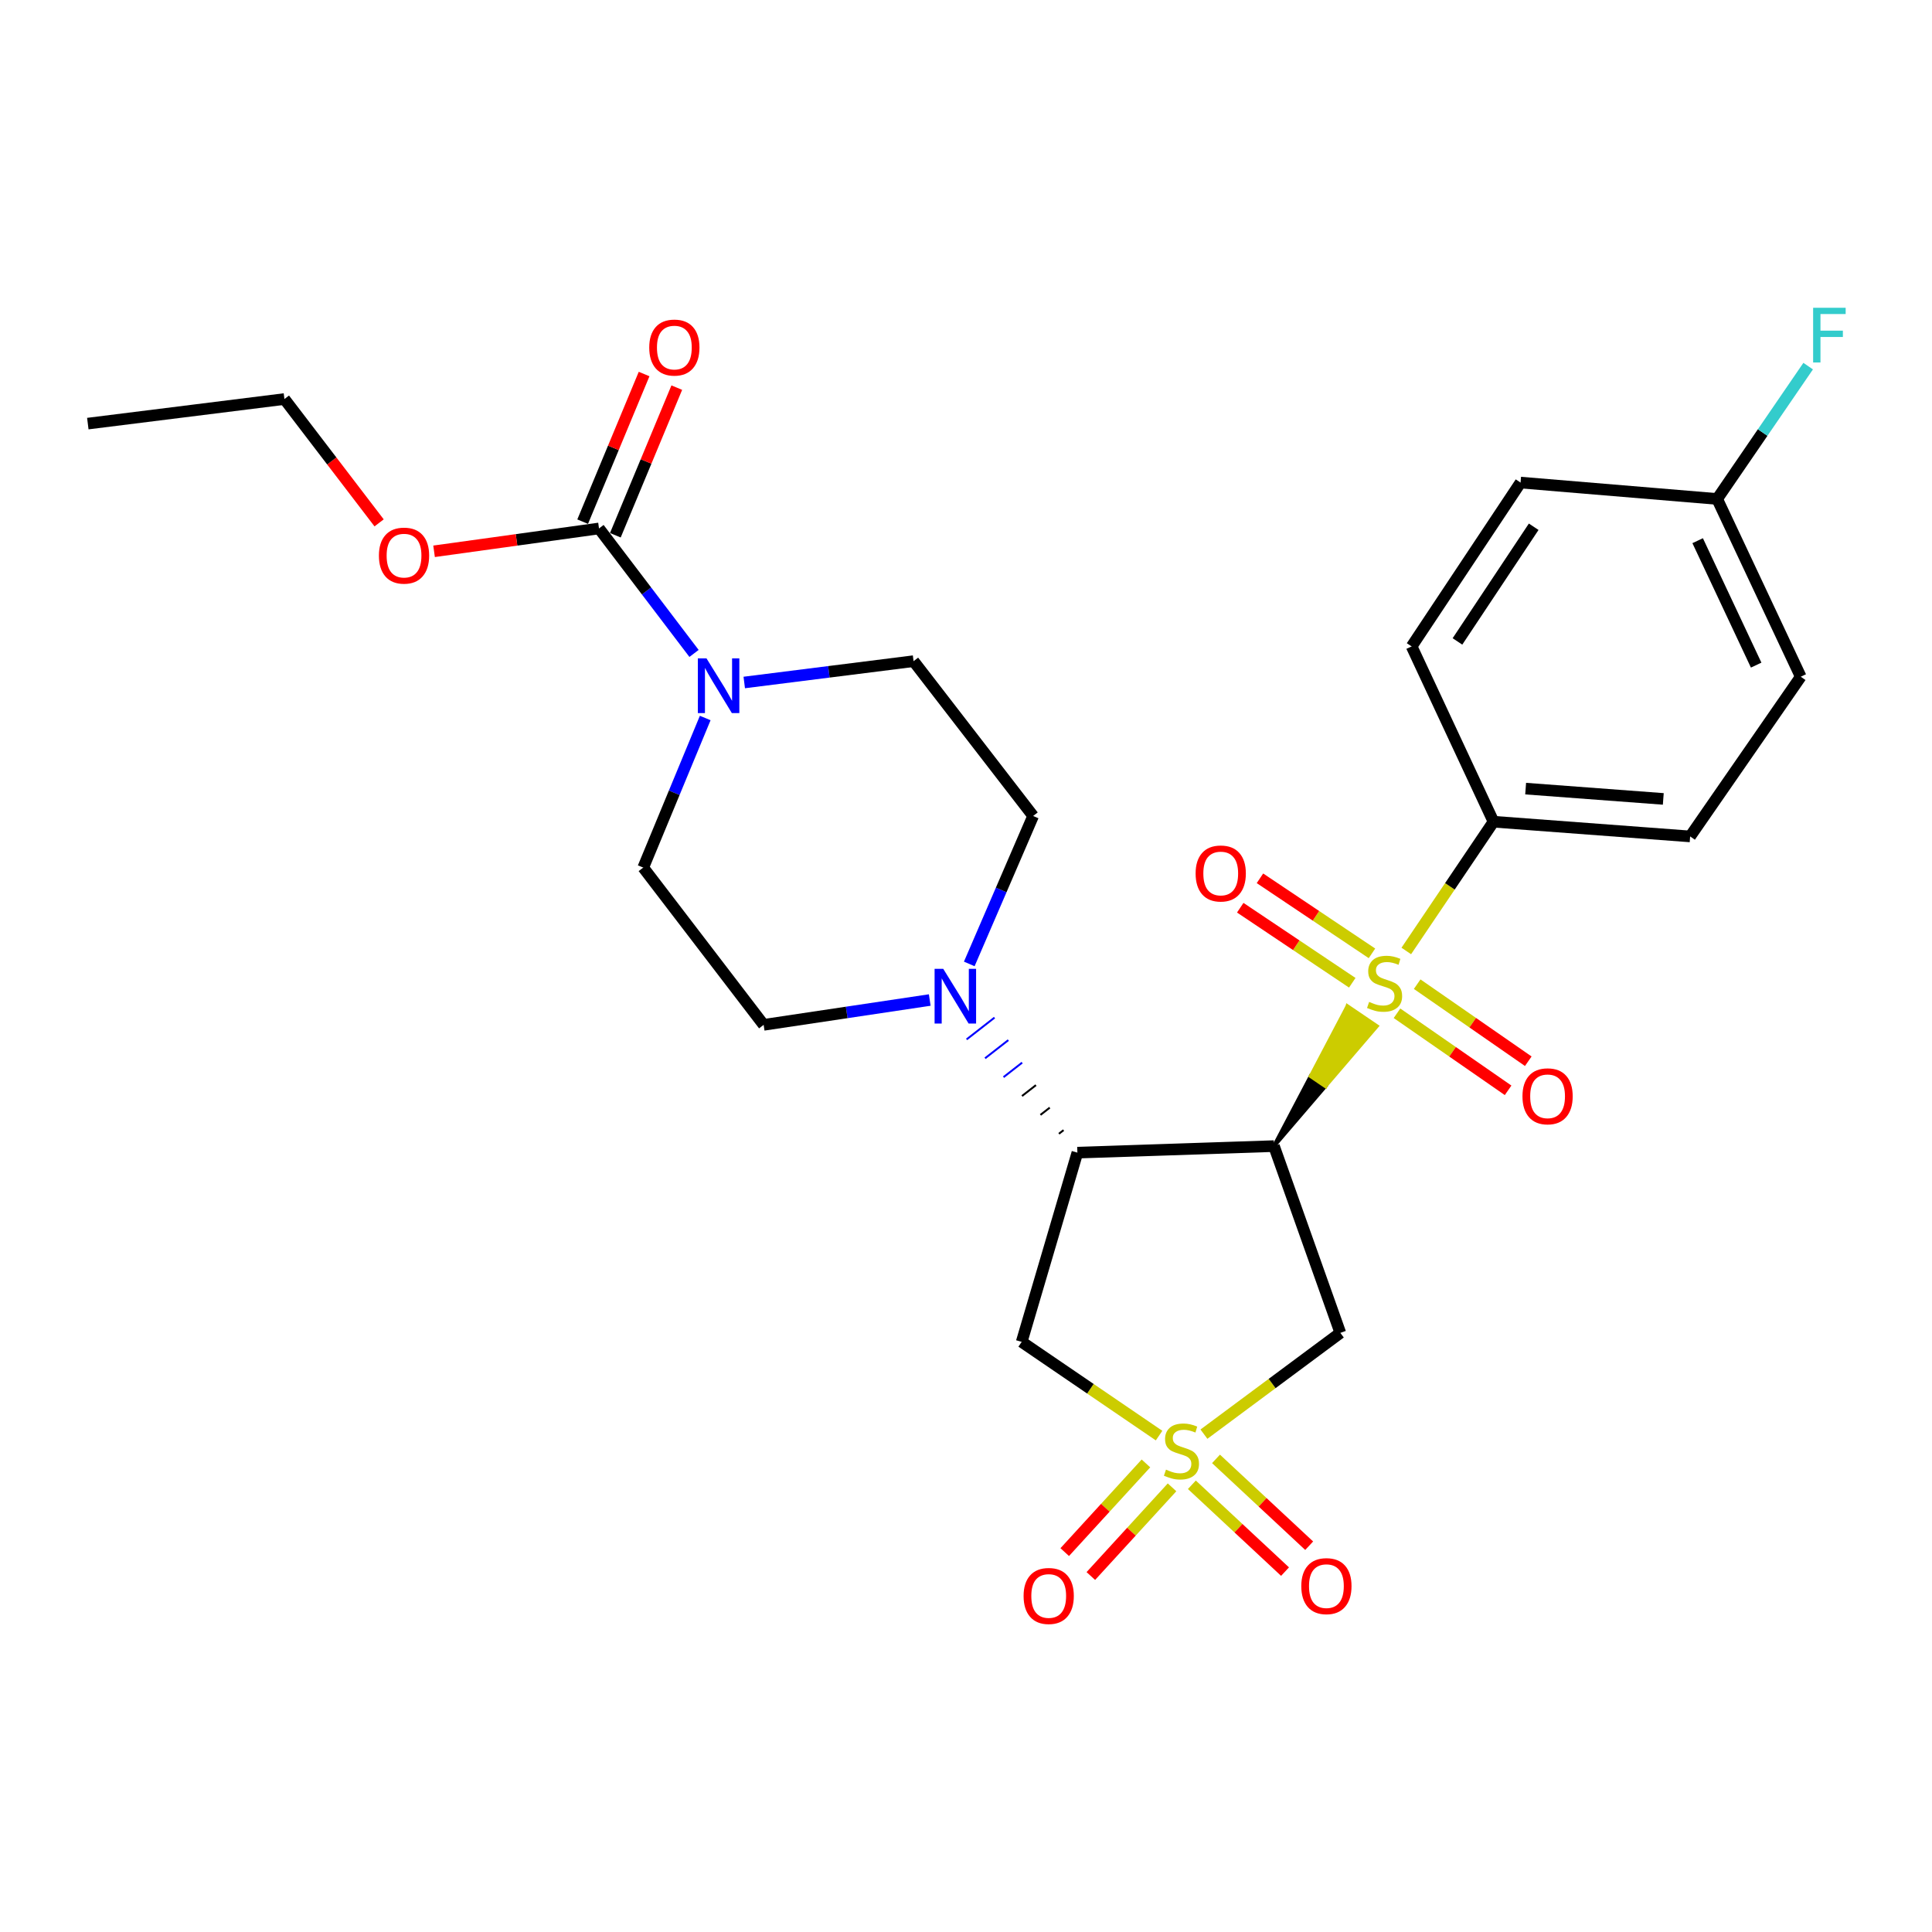<?xml version='1.0' encoding='iso-8859-1'?>
<svg version='1.1' baseProfile='full'
              xmlns='http://www.w3.org/2000/svg'
                      xmlns:rdkit='http://www.rdkit.org/xml'
                      xmlns:xlink='http://www.w3.org/1999/xlink'
                  xml:space='preserve'
width='1000px' height='1000px' viewBox='0 0 1000 1000'>
<!-- END OF HEADER -->
<rect style='opacity:1.0;fill:#FFFFFF;stroke:none' width='1000' height='1000' x='0' y='0'> </rect>
<path class='bond-0' d='M 659.406,593.224 L 686.01,562.182 L 678.428,557.037 Z' style='fill:#000000;fill-rule:evenodd;fill-opacity:1;stroke:#000000;stroke-width:2px;stroke-linecap:butt;stroke-linejoin:miter;stroke-opacity:1;' />
<path class='bond-0' d='M 686.01,562.182 L 697.451,520.849 L 712.613,531.14 Z' style='fill:#CCCC00;fill-rule:evenodd;fill-opacity:1;stroke:#CCCC00;stroke-width:2px;stroke-linecap:butt;stroke-linejoin:miter;stroke-opacity:1;' />
<path class='bond-0' d='M 686.01,562.182 L 678.428,557.037 L 697.451,520.849 Z' style='fill:#CCCC00;fill-rule:evenodd;fill-opacity:1;stroke:#CCCC00;stroke-width:2px;stroke-linecap:butt;stroke-linejoin:miter;stroke-opacity:1;' />
<path class='bond-8' d='M 727.891,492.22 L 750.465,458.769' style='fill:none;fill-rule:evenodd;stroke:#CCCC00;stroke-width:6px;stroke-linecap:butt;stroke-linejoin:miter;stroke-opacity:1' />
<path class='bond-8' d='M 750.465,458.769 L 773.04,425.318' style='fill:none;fill-rule:evenodd;stroke:#000000;stroke-width:6px;stroke-linecap:butt;stroke-linejoin:miter;stroke-opacity:1' />
<path class='bond-11' d='M 710.129,493.453 L 681.139,474.03' style='fill:none;fill-rule:evenodd;stroke:#CCCC00;stroke-width:6px;stroke-linecap:butt;stroke-linejoin:miter;stroke-opacity:1' />
<path class='bond-11' d='M 681.139,474.03 L 652.15,454.606' style='fill:none;fill-rule:evenodd;stroke:#FF0000;stroke-width:6px;stroke-linecap:butt;stroke-linejoin:miter;stroke-opacity:1' />
<path class='bond-11' d='M 699.929,508.677 L 670.939,489.253' style='fill:none;fill-rule:evenodd;stroke:#CCCC00;stroke-width:6px;stroke-linecap:butt;stroke-linejoin:miter;stroke-opacity:1' />
<path class='bond-11' d='M 670.939,489.253 L 641.95,469.83' style='fill:none;fill-rule:evenodd;stroke:#FF0000;stroke-width:6px;stroke-linecap:butt;stroke-linejoin:miter;stroke-opacity:1' />
<path class='bond-12' d='M 723.086,524.465 L 751.839,544.405' style='fill:none;fill-rule:evenodd;stroke:#CCCC00;stroke-width:6px;stroke-linecap:butt;stroke-linejoin:miter;stroke-opacity:1' />
<path class='bond-12' d='M 751.839,544.405 L 780.592,564.345' style='fill:none;fill-rule:evenodd;stroke:#FF0000;stroke-width:6px;stroke-linecap:butt;stroke-linejoin:miter;stroke-opacity:1' />
<path class='bond-12' d='M 733.529,509.407 L 762.282,529.347' style='fill:none;fill-rule:evenodd;stroke:#CCCC00;stroke-width:6px;stroke-linecap:butt;stroke-linejoin:miter;stroke-opacity:1' />
<path class='bond-12' d='M 762.282,529.347 L 791.035,549.287' style='fill:none;fill-rule:evenodd;stroke:#FF0000;stroke-width:6px;stroke-linecap:butt;stroke-linejoin:miter;stroke-opacity:1' />
<path class='bond-2' d='M 659.406,593.224 L 557.653,596.604' style='fill:none;fill-rule:evenodd;stroke:#000000;stroke-width:6px;stroke-linecap:butt;stroke-linejoin:miter;stroke-opacity:1' />
<path class='bond-3' d='M 659.406,593.224 L 693.755,689.888' style='fill:none;fill-rule:evenodd;stroke:#000000;stroke-width:6px;stroke-linecap:butt;stroke-linejoin:miter;stroke-opacity:1' />
<path class='bond-1' d='M 623.158,742.315 L 658.457,716.101' style='fill:none;fill-rule:evenodd;stroke:#CCCC00;stroke-width:6px;stroke-linecap:butt;stroke-linejoin:miter;stroke-opacity:1' />
<path class='bond-1' d='M 658.457,716.101 L 693.755,689.888' style='fill:none;fill-rule:evenodd;stroke:#000000;stroke-width:6px;stroke-linecap:butt;stroke-linejoin:miter;stroke-opacity:1' />
<path class='bond-9' d='M 616.914,768.517 L 641.024,790.99' style='fill:none;fill-rule:evenodd;stroke:#CCCC00;stroke-width:6px;stroke-linecap:butt;stroke-linejoin:miter;stroke-opacity:1' />
<path class='bond-9' d='M 641.024,790.99 L 665.133,813.464' style='fill:none;fill-rule:evenodd;stroke:#FF0000;stroke-width:6px;stroke-linecap:butt;stroke-linejoin:miter;stroke-opacity:1' />
<path class='bond-9' d='M 629.409,755.112 L 653.519,777.586' style='fill:none;fill-rule:evenodd;stroke:#CCCC00;stroke-width:6px;stroke-linecap:butt;stroke-linejoin:miter;stroke-opacity:1' />
<path class='bond-9' d='M 653.519,777.586 L 677.628,800.06' style='fill:none;fill-rule:evenodd;stroke:#FF0000;stroke-width:6px;stroke-linecap:butt;stroke-linejoin:miter;stroke-opacity:1' />
<path class='bond-10' d='M 593.137,757.465 L 572.119,780.417' style='fill:none;fill-rule:evenodd;stroke:#CCCC00;stroke-width:6px;stroke-linecap:butt;stroke-linejoin:miter;stroke-opacity:1' />
<path class='bond-10' d='M 572.119,780.417 L 551.101,803.369' style='fill:none;fill-rule:evenodd;stroke:#FF0000;stroke-width:6px;stroke-linecap:butt;stroke-linejoin:miter;stroke-opacity:1' />
<path class='bond-10' d='M 606.651,769.841 L 585.633,792.793' style='fill:none;fill-rule:evenodd;stroke:#CCCC00;stroke-width:6px;stroke-linecap:butt;stroke-linejoin:miter;stroke-opacity:1' />
<path class='bond-10' d='M 585.633,792.793 L 564.615,815.745' style='fill:none;fill-rule:evenodd;stroke:#FF0000;stroke-width:6px;stroke-linecap:butt;stroke-linejoin:miter;stroke-opacity:1' />
<path class='bond-28' d='M 599.935,743.061 L 564.378,718.811' style='fill:none;fill-rule:evenodd;stroke:#CCCC00;stroke-width:6px;stroke-linecap:butt;stroke-linejoin:miter;stroke-opacity:1' />
<path class='bond-28' d='M 564.378,718.811 L 528.822,694.56' style='fill:none;fill-rule:evenodd;stroke:#000000;stroke-width:6px;stroke-linecap:butt;stroke-linejoin:miter;stroke-opacity:1' />
<path class='bond-4' d='M 557.653,596.604 L 528.822,694.56' style='fill:none;fill-rule:evenodd;stroke:#000000;stroke-width:6px;stroke-linecap:butt;stroke-linejoin:miter;stroke-opacity:1' />
<path class='bond-5' d='M 550.503,584.957 L 548.095,586.836' style='fill:none;fill-rule:evenodd;stroke:#000000;stroke-width:1.0px;stroke-linecap:butt;stroke-linejoin:miter;stroke-opacity:1' />
<path class='bond-5' d='M 543.354,573.31 L 538.538,577.067' style='fill:none;fill-rule:evenodd;stroke:#000000;stroke-width:1.0px;stroke-linecap:butt;stroke-linejoin:miter;stroke-opacity:1' />
<path class='bond-5' d='M 536.205,561.663 L 528.98,567.298' style='fill:none;fill-rule:evenodd;stroke:#000000;stroke-width:1.0px;stroke-linecap:butt;stroke-linejoin:miter;stroke-opacity:1' />
<path class='bond-5' d='M 529.055,550.015 L 519.423,557.53' style='fill:none;fill-rule:evenodd;stroke:#0000FF;stroke-width:1.0px;stroke-linecap:butt;stroke-linejoin:miter;stroke-opacity:1' />
<path class='bond-5' d='M 521.906,538.368 L 509.866,547.761' style='fill:none;fill-rule:evenodd;stroke:#0000FF;stroke-width:1.0px;stroke-linecap:butt;stroke-linejoin:miter;stroke-opacity:1' />
<path class='bond-5' d='M 514.757,526.721 L 500.308,537.992' style='fill:none;fill-rule:evenodd;stroke:#0000FF;stroke-width:1.0px;stroke-linecap:butt;stroke-linejoin:miter;stroke-opacity:1' />
<path class='bond-13' d='M 481.235,517.61 L 438.25,524.036' style='fill:none;fill-rule:evenodd;stroke:#0000FF;stroke-width:6px;stroke-linecap:butt;stroke-linejoin:miter;stroke-opacity:1' />
<path class='bond-13' d='M 438.25,524.036 L 395.265,530.462' style='fill:none;fill-rule:evenodd;stroke:#000000;stroke-width:6px;stroke-linecap:butt;stroke-linejoin:miter;stroke-opacity:1' />
<path class='bond-14' d='M 501.691,498.929 L 518.219,460.637' style='fill:none;fill-rule:evenodd;stroke:#0000FF;stroke-width:6px;stroke-linecap:butt;stroke-linejoin:miter;stroke-opacity:1' />
<path class='bond-14' d='M 518.219,460.637 L 534.747,422.346' style='fill:none;fill-rule:evenodd;stroke:#000000;stroke-width:6px;stroke-linecap:butt;stroke-linejoin:miter;stroke-opacity:1' />
<path class='bond-6' d='M 385.224,353.257 L 429.042,347.736' style='fill:none;fill-rule:evenodd;stroke:#0000FF;stroke-width:6px;stroke-linecap:butt;stroke-linejoin:miter;stroke-opacity:1' />
<path class='bond-6' d='M 429.042,347.736 L 472.86,342.216' style='fill:none;fill-rule:evenodd;stroke:#000000;stroke-width:6px;stroke-linecap:butt;stroke-linejoin:miter;stroke-opacity:1' />
<path class='bond-7' d='M 359.23,338.214 L 334.637,305.871' style='fill:none;fill-rule:evenodd;stroke:#0000FF;stroke-width:6px;stroke-linecap:butt;stroke-linejoin:miter;stroke-opacity:1' />
<path class='bond-7' d='M 334.637,305.871 L 310.044,273.528' style='fill:none;fill-rule:evenodd;stroke:#000000;stroke-width:6px;stroke-linecap:butt;stroke-linejoin:miter;stroke-opacity:1' />
<path class='bond-29' d='M 365.019,371.638 L 348.979,410.349' style='fill:none;fill-rule:evenodd;stroke:#0000FF;stroke-width:6px;stroke-linecap:butt;stroke-linejoin:miter;stroke-opacity:1' />
<path class='bond-29' d='M 348.979,410.349 L 332.94,449.059' style='fill:none;fill-rule:evenodd;stroke:#000000;stroke-width:6px;stroke-linecap:butt;stroke-linejoin:miter;stroke-opacity:1' />
<path class='bond-17' d='M 318.503,277.049 L 334.404,238.842' style='fill:none;fill-rule:evenodd;stroke:#000000;stroke-width:6px;stroke-linecap:butt;stroke-linejoin:miter;stroke-opacity:1' />
<path class='bond-17' d='M 334.404,238.842 L 350.305,200.635' style='fill:none;fill-rule:evenodd;stroke:#FF0000;stroke-width:6px;stroke-linecap:butt;stroke-linejoin:miter;stroke-opacity:1' />
<path class='bond-17' d='M 301.585,270.008 L 317.486,231.801' style='fill:none;fill-rule:evenodd;stroke:#000000;stroke-width:6px;stroke-linecap:butt;stroke-linejoin:miter;stroke-opacity:1' />
<path class='bond-17' d='M 317.486,231.801 L 333.387,193.594' style='fill:none;fill-rule:evenodd;stroke:#FF0000;stroke-width:6px;stroke-linecap:butt;stroke-linejoin:miter;stroke-opacity:1' />
<path class='bond-20' d='M 310.044,273.528 L 267.358,279.44' style='fill:none;fill-rule:evenodd;stroke:#000000;stroke-width:6px;stroke-linecap:butt;stroke-linejoin:miter;stroke-opacity:1' />
<path class='bond-20' d='M 267.358,279.44 L 224.672,285.353' style='fill:none;fill-rule:evenodd;stroke:#FF0000;stroke-width:6px;stroke-linecap:butt;stroke-linejoin:miter;stroke-opacity:1' />
<path class='bond-18' d='M 773.04,425.318 L 874.814,432.933' style='fill:none;fill-rule:evenodd;stroke:#000000;stroke-width:6px;stroke-linecap:butt;stroke-linejoin:miter;stroke-opacity:1' />
<path class='bond-18' d='M 789.673,408.187 L 860.915,413.518' style='fill:none;fill-rule:evenodd;stroke:#000000;stroke-width:6px;stroke-linecap:butt;stroke-linejoin:miter;stroke-opacity:1' />
<path class='bond-19' d='M 773.04,425.318 L 730.659,334.58' style='fill:none;fill-rule:evenodd;stroke:#000000;stroke-width:6px;stroke-linecap:butt;stroke-linejoin:miter;stroke-opacity:1' />
<path class='bond-16' d='M 395.265,530.462 L 332.94,449.059' style='fill:none;fill-rule:evenodd;stroke:#000000;stroke-width:6px;stroke-linecap:butt;stroke-linejoin:miter;stroke-opacity:1' />
<path class='bond-15' d='M 534.747,422.346 L 472.86,342.216' style='fill:none;fill-rule:evenodd;stroke:#000000;stroke-width:6px;stroke-linecap:butt;stroke-linejoin:miter;stroke-opacity:1' />
<path class='bond-22' d='M 874.814,432.933 L 932.059,350.268' style='fill:none;fill-rule:evenodd;stroke:#000000;stroke-width:6px;stroke-linecap:butt;stroke-linejoin:miter;stroke-opacity:1' />
<path class='bond-23' d='M 730.659,334.58 L 787.038,249.777' style='fill:none;fill-rule:evenodd;stroke:#000000;stroke-width:6px;stroke-linecap:butt;stroke-linejoin:miter;stroke-opacity:1' />
<path class='bond-23' d='M 754.376,332.005 L 793.841,272.643' style='fill:none;fill-rule:evenodd;stroke:#000000;stroke-width:6px;stroke-linecap:butt;stroke-linejoin:miter;stroke-opacity:1' />
<path class='bond-25' d='M 196.228,270.638 L 171.723,238.589' style='fill:none;fill-rule:evenodd;stroke:#FF0000;stroke-width:6px;stroke-linecap:butt;stroke-linejoin:miter;stroke-opacity:1' />
<path class='bond-25' d='M 171.723,238.589 L 147.218,206.541' style='fill:none;fill-rule:evenodd;stroke:#000000;stroke-width:6px;stroke-linecap:butt;stroke-linejoin:miter;stroke-opacity:1' />
<path class='bond-21' d='M 888.802,258.258 L 787.038,249.777' style='fill:none;fill-rule:evenodd;stroke:#000000;stroke-width:6px;stroke-linecap:butt;stroke-linejoin:miter;stroke-opacity:1' />
<path class='bond-24' d='M 888.802,258.258 L 912.352,223.882' style='fill:none;fill-rule:evenodd;stroke:#000000;stroke-width:6px;stroke-linecap:butt;stroke-linejoin:miter;stroke-opacity:1' />
<path class='bond-24' d='M 912.352,223.882 L 935.902,189.506' style='fill:none;fill-rule:evenodd;stroke:#33CCCC;stroke-width:6px;stroke-linecap:butt;stroke-linejoin:miter;stroke-opacity:1' />
<path class='bond-27' d='M 888.802,258.258 L 932.059,350.268' style='fill:none;fill-rule:evenodd;stroke:#000000;stroke-width:6px;stroke-linecap:butt;stroke-linejoin:miter;stroke-opacity:1' />
<path class='bond-27' d='M 878.707,279.856 L 908.986,344.263' style='fill:none;fill-rule:evenodd;stroke:#000000;stroke-width:6px;stroke-linecap:butt;stroke-linejoin:miter;stroke-opacity:1' />
<path class='bond-26' d='M 147.218,206.541 L 45.455,219.256' style='fill:none;fill-rule:evenodd;stroke:#000000;stroke-width:6px;stroke-linecap:butt;stroke-linejoin:miter;stroke-opacity:1' />
<path  class='atom-0' d='M 708.661 518.579
Q 708.981 518.699, 710.301 519.259
Q 711.621 519.819, 713.061 520.179
Q 714.541 520.499, 715.981 520.499
Q 718.661 520.499, 720.221 519.219
Q 721.781 517.899, 721.781 515.619
Q 721.781 514.059, 720.981 513.099
Q 720.221 512.139, 719.021 511.619
Q 717.821 511.099, 715.821 510.499
Q 713.301 509.739, 711.781 509.019
Q 710.301 508.299, 709.221 506.779
Q 708.181 505.259, 708.181 502.699
Q 708.181 499.139, 710.581 496.939
Q 713.021 494.739, 717.821 494.739
Q 721.101 494.739, 724.821 496.299
L 723.901 499.379
Q 720.501 497.979, 717.941 497.979
Q 715.181 497.979, 713.661 499.139
Q 712.141 500.259, 712.181 502.219
Q 712.181 503.739, 712.941 504.659
Q 713.741 505.579, 714.861 506.099
Q 716.021 506.619, 717.941 507.219
Q 720.501 508.019, 722.021 508.819
Q 723.541 509.619, 724.621 511.259
Q 725.741 512.859, 725.741 515.619
Q 725.741 519.539, 723.101 521.659
Q 720.501 523.739, 716.141 523.739
Q 713.621 523.739, 711.701 523.179
Q 709.821 522.659, 707.581 521.739
L 708.661 518.579
' fill='#CCCC00'/>
<path  class='atom-2' d='M 603.517 760.68
Q 603.837 760.8, 605.157 761.36
Q 606.477 761.92, 607.917 762.28
Q 609.397 762.6, 610.837 762.6
Q 613.517 762.6, 615.077 761.32
Q 616.637 760, 616.637 757.72
Q 616.637 756.16, 615.837 755.2
Q 615.077 754.24, 613.877 753.72
Q 612.677 753.2, 610.677 752.6
Q 608.157 751.84, 606.637 751.12
Q 605.157 750.4, 604.077 748.88
Q 603.037 747.36, 603.037 744.8
Q 603.037 741.24, 605.437 739.04
Q 607.877 736.84, 612.677 736.84
Q 615.957 736.84, 619.677 738.4
L 618.757 741.48
Q 615.357 740.08, 612.797 740.08
Q 610.037 740.08, 608.517 741.24
Q 606.997 742.36, 607.037 744.32
Q 607.037 745.84, 607.797 746.76
Q 608.597 747.68, 609.717 748.2
Q 610.877 748.72, 612.797 749.32
Q 615.357 750.12, 616.877 750.92
Q 618.397 751.72, 619.477 753.36
Q 620.597 754.96, 620.597 757.72
Q 620.597 761.64, 617.957 763.76
Q 615.357 765.84, 610.997 765.84
Q 608.477 765.84, 606.557 765.28
Q 604.677 764.76, 602.437 763.84
L 603.517 760.68
' fill='#CCCC00'/>
<path  class='atom-6' d='M 488.223 501.469
L 497.503 516.469
Q 498.423 517.949, 499.903 520.629
Q 501.383 523.309, 501.463 523.469
L 501.463 501.469
L 505.223 501.469
L 505.223 529.789
L 501.343 529.789
L 491.383 513.389
Q 490.223 511.469, 488.983 509.269
Q 487.783 507.069, 487.423 506.389
L 487.423 529.789
L 483.743 529.789
L 483.743 501.469
L 488.223 501.469
' fill='#0000FF'/>
<path  class='atom-7' d='M 365.681 340.771
L 374.961 355.771
Q 375.881 357.251, 377.361 359.931
Q 378.841 362.611, 378.921 362.771
L 378.921 340.771
L 382.681 340.771
L 382.681 369.091
L 378.801 369.091
L 368.841 352.691
Q 367.681 350.771, 366.441 348.571
Q 365.241 346.371, 364.881 345.691
L 364.881 369.091
L 361.201 369.091
L 361.201 340.771
L 365.681 340.771
' fill='#0000FF'/>
<path  class='atom-10' d='M 673.547 820.98
Q 673.547 814.18, 676.907 810.38
Q 680.267 806.58, 686.547 806.58
Q 692.827 806.58, 696.187 810.38
Q 699.547 814.18, 699.547 820.98
Q 699.547 827.86, 696.147 831.78
Q 692.747 835.66, 686.547 835.66
Q 680.307 835.66, 676.907 831.78
Q 673.547 827.9, 673.547 820.98
M 686.547 832.46
Q 690.867 832.46, 693.187 829.58
Q 695.547 826.66, 695.547 820.98
Q 695.547 815.42, 693.187 812.62
Q 690.867 809.78, 686.547 809.78
Q 682.227 809.78, 679.867 812.58
Q 677.547 815.38, 677.547 820.98
Q 677.547 826.7, 679.867 829.58
Q 682.227 832.46, 686.547 832.46
' fill='#FF0000'/>
<path  class='atom-11' d='M 529.81 826.07
Q 529.81 819.27, 533.17 815.47
Q 536.53 811.67, 542.81 811.67
Q 549.09 811.67, 552.45 815.47
Q 555.81 819.27, 555.81 826.07
Q 555.81 832.95, 552.41 836.87
Q 549.01 840.75, 542.81 840.75
Q 536.57 840.75, 533.17 836.87
Q 529.81 832.99, 529.81 826.07
M 542.81 837.55
Q 547.13 837.55, 549.45 834.67
Q 551.81 831.75, 551.81 826.07
Q 551.81 820.51, 549.45 817.71
Q 547.13 814.87, 542.81 814.87
Q 538.49 814.87, 536.13 817.67
Q 533.81 820.47, 533.81 826.07
Q 533.81 831.79, 536.13 834.67
Q 538.49 837.55, 542.81 837.55
' fill='#FF0000'/>
<path  class='atom-12' d='M 618.848 452.112
Q 618.848 445.312, 622.208 441.512
Q 625.568 437.712, 631.848 437.712
Q 638.128 437.712, 641.488 441.512
Q 644.848 445.312, 644.848 452.112
Q 644.848 458.992, 641.448 462.912
Q 638.048 466.792, 631.848 466.792
Q 625.608 466.792, 622.208 462.912
Q 618.848 459.032, 618.848 452.112
M 631.848 463.592
Q 636.168 463.592, 638.488 460.712
Q 640.848 457.792, 640.848 452.112
Q 640.848 446.552, 638.488 443.752
Q 636.168 440.912, 631.848 440.912
Q 627.528 440.912, 625.168 443.712
Q 622.848 446.512, 622.848 452.112
Q 622.848 457.832, 625.168 460.712
Q 627.528 463.592, 631.848 463.592
' fill='#FF0000'/>
<path  class='atom-13' d='M 788.026 567.446
Q 788.026 560.646, 791.386 556.846
Q 794.746 553.046, 801.026 553.046
Q 807.306 553.046, 810.666 556.846
Q 814.026 560.646, 814.026 567.446
Q 814.026 574.326, 810.626 578.246
Q 807.226 582.126, 801.026 582.126
Q 794.786 582.126, 791.386 578.246
Q 788.026 574.366, 788.026 567.446
M 801.026 578.926
Q 805.346 578.926, 807.666 576.046
Q 810.026 573.126, 810.026 567.446
Q 810.026 561.886, 807.666 559.086
Q 805.346 556.246, 801.026 556.246
Q 796.706 556.246, 794.346 559.046
Q 792.026 561.846, 792.026 567.446
Q 792.026 573.166, 794.346 576.046
Q 796.706 578.926, 801.026 578.926
' fill='#FF0000'/>
<path  class='atom-18' d='M 336.045 179.897
Q 336.045 173.097, 339.405 169.297
Q 342.765 165.497, 349.045 165.497
Q 355.325 165.497, 358.685 169.297
Q 362.045 173.097, 362.045 179.897
Q 362.045 186.777, 358.645 190.697
Q 355.245 194.577, 349.045 194.577
Q 342.805 194.577, 339.405 190.697
Q 336.045 186.817, 336.045 179.897
M 349.045 191.377
Q 353.365 191.377, 355.685 188.497
Q 358.045 185.577, 358.045 179.897
Q 358.045 174.337, 355.685 171.537
Q 353.365 168.697, 349.045 168.697
Q 344.725 168.697, 342.365 171.497
Q 340.045 174.297, 340.045 179.897
Q 340.045 185.617, 342.365 188.497
Q 344.725 191.377, 349.045 191.377
' fill='#FF0000'/>
<path  class='atom-21' d='M 196.125 287.586
Q 196.125 280.786, 199.485 276.986
Q 202.845 273.186, 209.125 273.186
Q 215.405 273.186, 218.765 276.986
Q 222.125 280.786, 222.125 287.586
Q 222.125 294.466, 218.725 298.386
Q 215.325 302.266, 209.125 302.266
Q 202.885 302.266, 199.485 298.386
Q 196.125 294.506, 196.125 287.586
M 209.125 299.066
Q 213.445 299.066, 215.765 296.186
Q 218.125 293.266, 218.125 287.586
Q 218.125 282.026, 215.765 279.226
Q 213.445 276.386, 209.125 276.386
Q 204.805 276.386, 202.445 279.186
Q 200.125 281.986, 200.125 287.586
Q 200.125 293.306, 202.445 296.186
Q 204.805 299.066, 209.125 299.066
' fill='#FF0000'/>
<path  class='atom-25' d='M 938.471 159.305
L 955.311 159.305
L 955.311 162.545
L 942.271 162.545
L 942.271 171.145
L 953.871 171.145
L 953.871 174.425
L 942.271 174.425
L 942.271 187.625
L 938.471 187.625
L 938.471 159.305
' fill='#33CCCC'/>
</svg>
